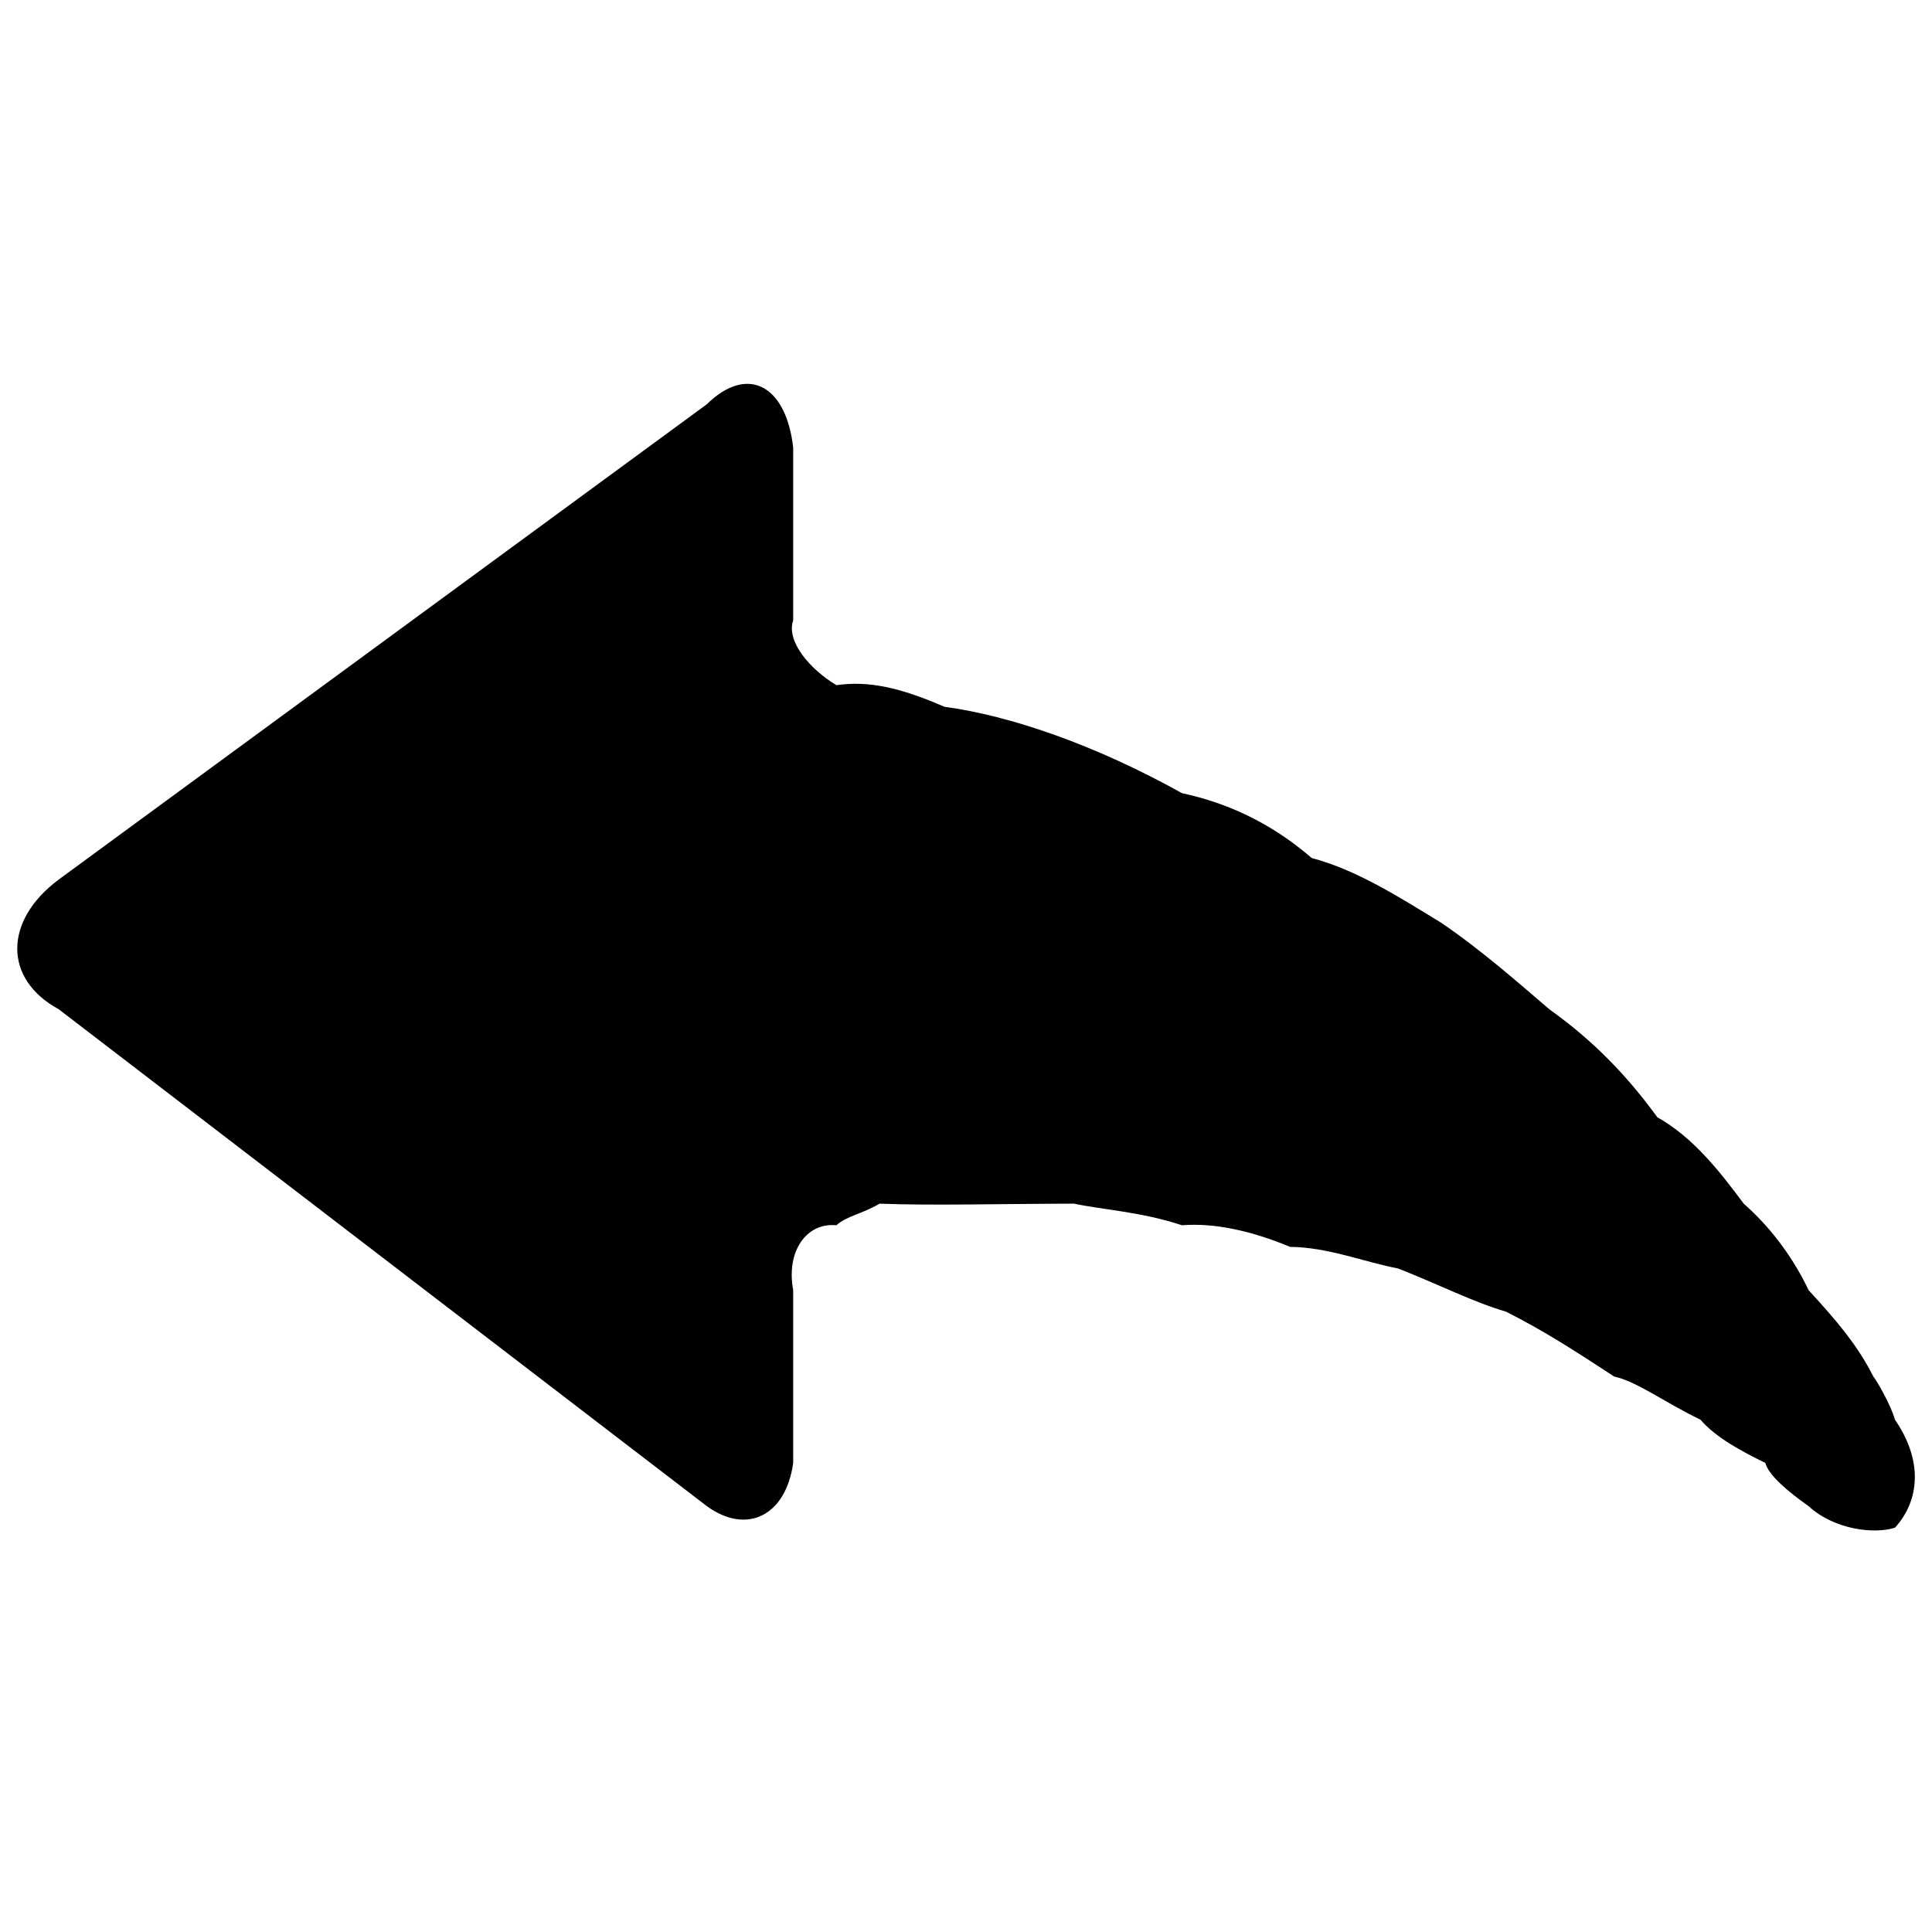 <?xml version="1.0" encoding="UTF-8"?>
<!-- Uploaded to: ICON Repo, www.iconrepo.com, Generator: ICON Repo Mixer Tools -->
<svg width="800px" height="800px" version="1.1" viewBox="144 144 512 512" xmlns="http://www.w3.org/2000/svg">
 <defs>
  <clipPath id="a">
   <path d="m148.09 245h503.81v305h-503.81z"/>
  </clipPath>
 </defs>
 <g clip-path="url(#a)">
  <path d="m623.28 485.88c-3.269-6.918-8.809-15.543-17.176-22.898-6.199-8.336-13.312-17.527-22.898-22.902-7.828-10.742-16.484-19.918-28.625-28.625-7.918-6.754-17.82-15.535-28.629-22.902-11.184-6.82-22.332-13.98-34.348-17.176-10.953-9.484-22.73-14.699-34.352-17.172-23.012-12.832-45.668-20.59-62.977-22.902-11.691-5.09-20.051-6.957-28.625-5.727-6.981-4.199-13.371-11.602-11.449-17.172v-45.801c-1.922-16.793-12.281-21.914-22.902-11.453l-171.75 125.95c-14.637 10.914-14.637 26.391 0 34.352l171.75 131.68c10.621 7.707 20.98 2.57 22.902-11.449v-45.801c-1.922-10.293 3.523-17.945 11.449-17.176 2.688-2.449 6.812-2.984 11.449-5.723 14.113 0.539 31.273 0.035 51.527 0 7.691 1.637 17.531 2.094 28.625 5.723 8.633-0.691 18.504 1.508 28.625 5.727 10.141 0.102 19.57 4 28.625 5.723 10.844 4.246 19.816 8.879 28.625 11.453 9.848 4.969 17.957 10.184 28.625 17.176 6.191 1.383 13.137 6.754 22.902 11.449 3.852 4.559 10.73 8.328 17.176 11.449 0.859 3.32 6.148 7.703 11.449 11.449 6.934 6.34 17.527 7.457 22.902 5.727 6.59-7.242 7.457-17.797 0-28.625-1.094-3.926-4.793-10.305-5.727-11.449-4.262-8.406-9.691-14.738-17.176-22.902z" fill-rule="evenodd"/>
 </g>
</svg>
